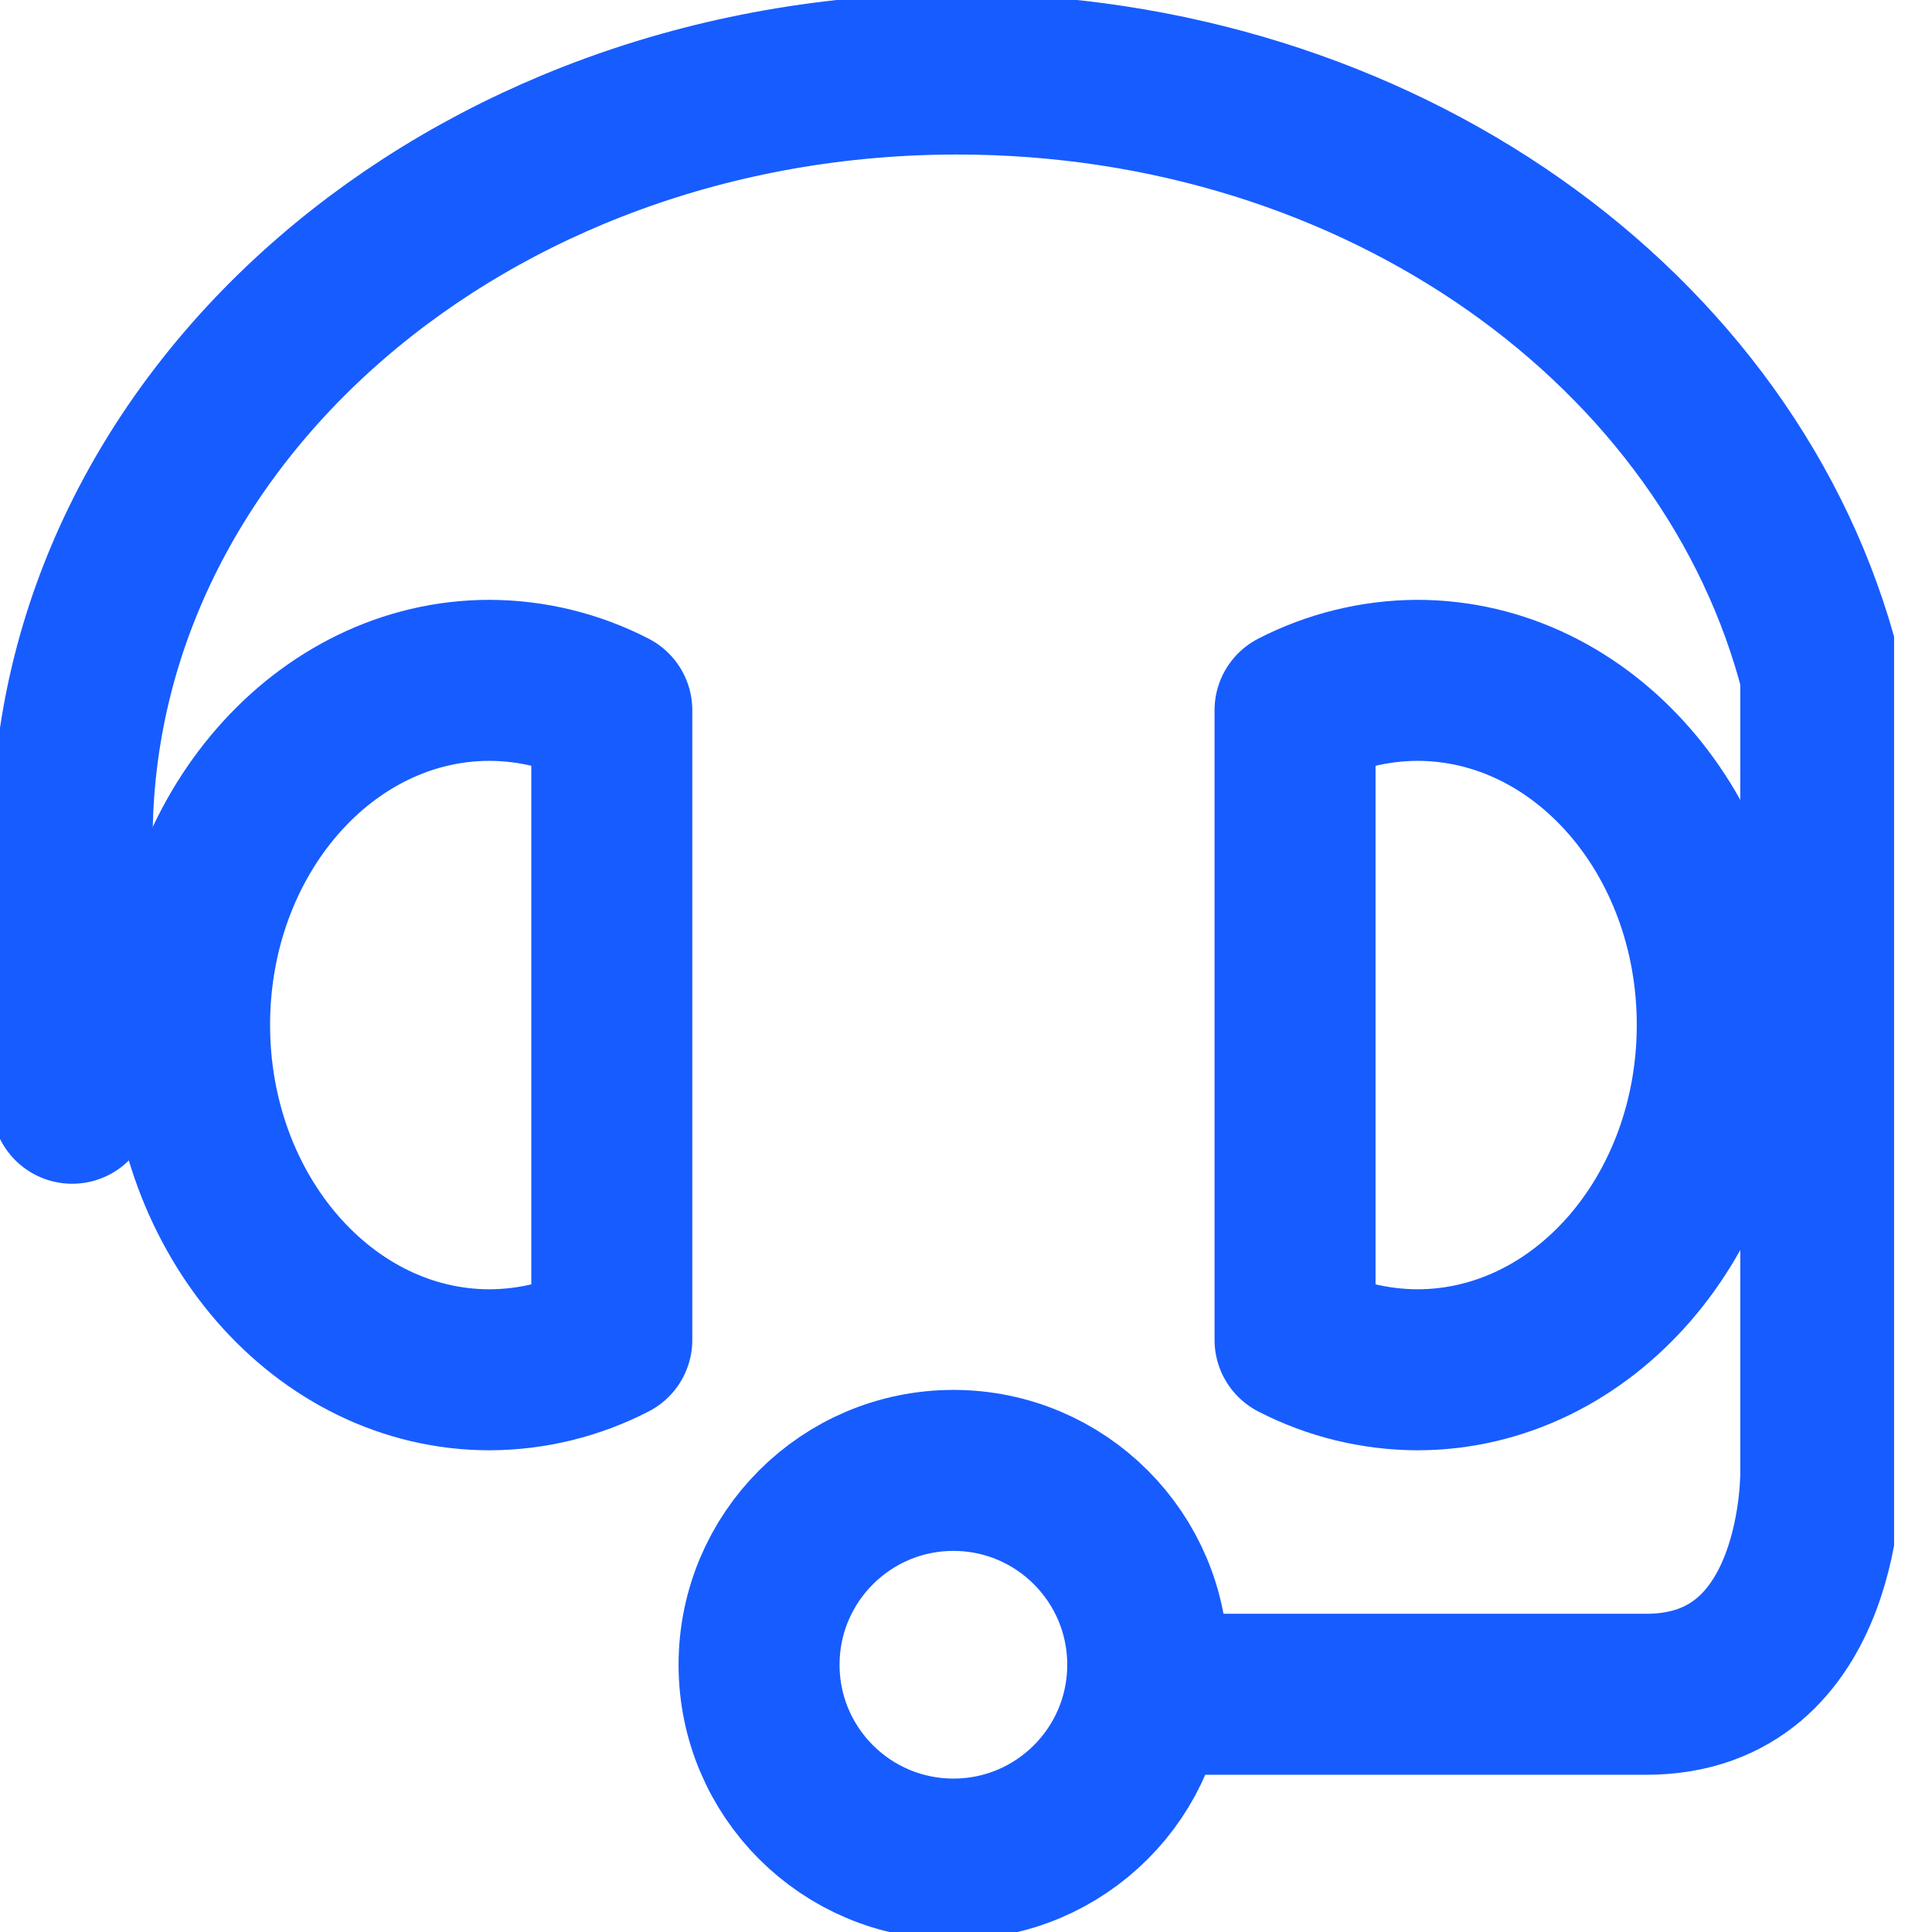 <svg width="48" height="48" viewBox="0 0 48 48" fill="none" xmlns="http://www.w3.org/2000/svg">
<g clip-path="url(#clip0_521_1022)">
<path d="M1.793 27.41V20.861C1.793 10.336 11.64 1.839 23.778 1.839C34.277 1.839 43.054 8.18 45.237 16.749V36.532C45.237 36.532 45.355 42.094 40.898 42.094H29.602" stroke="#175CFF" stroke-width="4" stroke-linecap="round" stroke-linejoin="round"/>
<path d="M23.688 46.188C26.354 46.188 28.515 44.027 28.515 41.36C28.515 38.694 26.354 36.532 23.688 36.532C21.021 36.532 18.859 38.694 18.859 41.36C18.859 44.027 21.021 46.188 23.688 46.188Z" stroke="#175CFF" stroke-width="4" stroke-linecap="round" stroke-linejoin="round"/>
<path d="M15.2 17.646C14.261 17.162 13.222 16.907 12.165 16.903C8.053 16.903 4.71 20.735 4.71 25.463C4.71 30.191 8.053 34.032 12.165 34.032C13.222 34.028 14.261 33.773 15.2 33.289V17.646Z" stroke="#175CFF" stroke-width="4" stroke-linecap="round" stroke-linejoin="round"/>
<path d="M32.175 17.646C33.114 17.163 34.154 16.908 35.21 16.903C39.331 16.903 42.665 20.735 42.665 25.463C42.665 30.191 39.331 34.032 35.21 34.032C34.154 34.027 33.114 33.773 32.175 33.289V17.646Z" stroke="#175CFF" stroke-width="4" stroke-linecap="round" stroke-linejoin="round"/>
</g>
<defs>
<clipPath id="clip0_521_1022">
<rect width="47.058" height="48" fill="white"/>
</clipPath>
</defs>
</svg>
